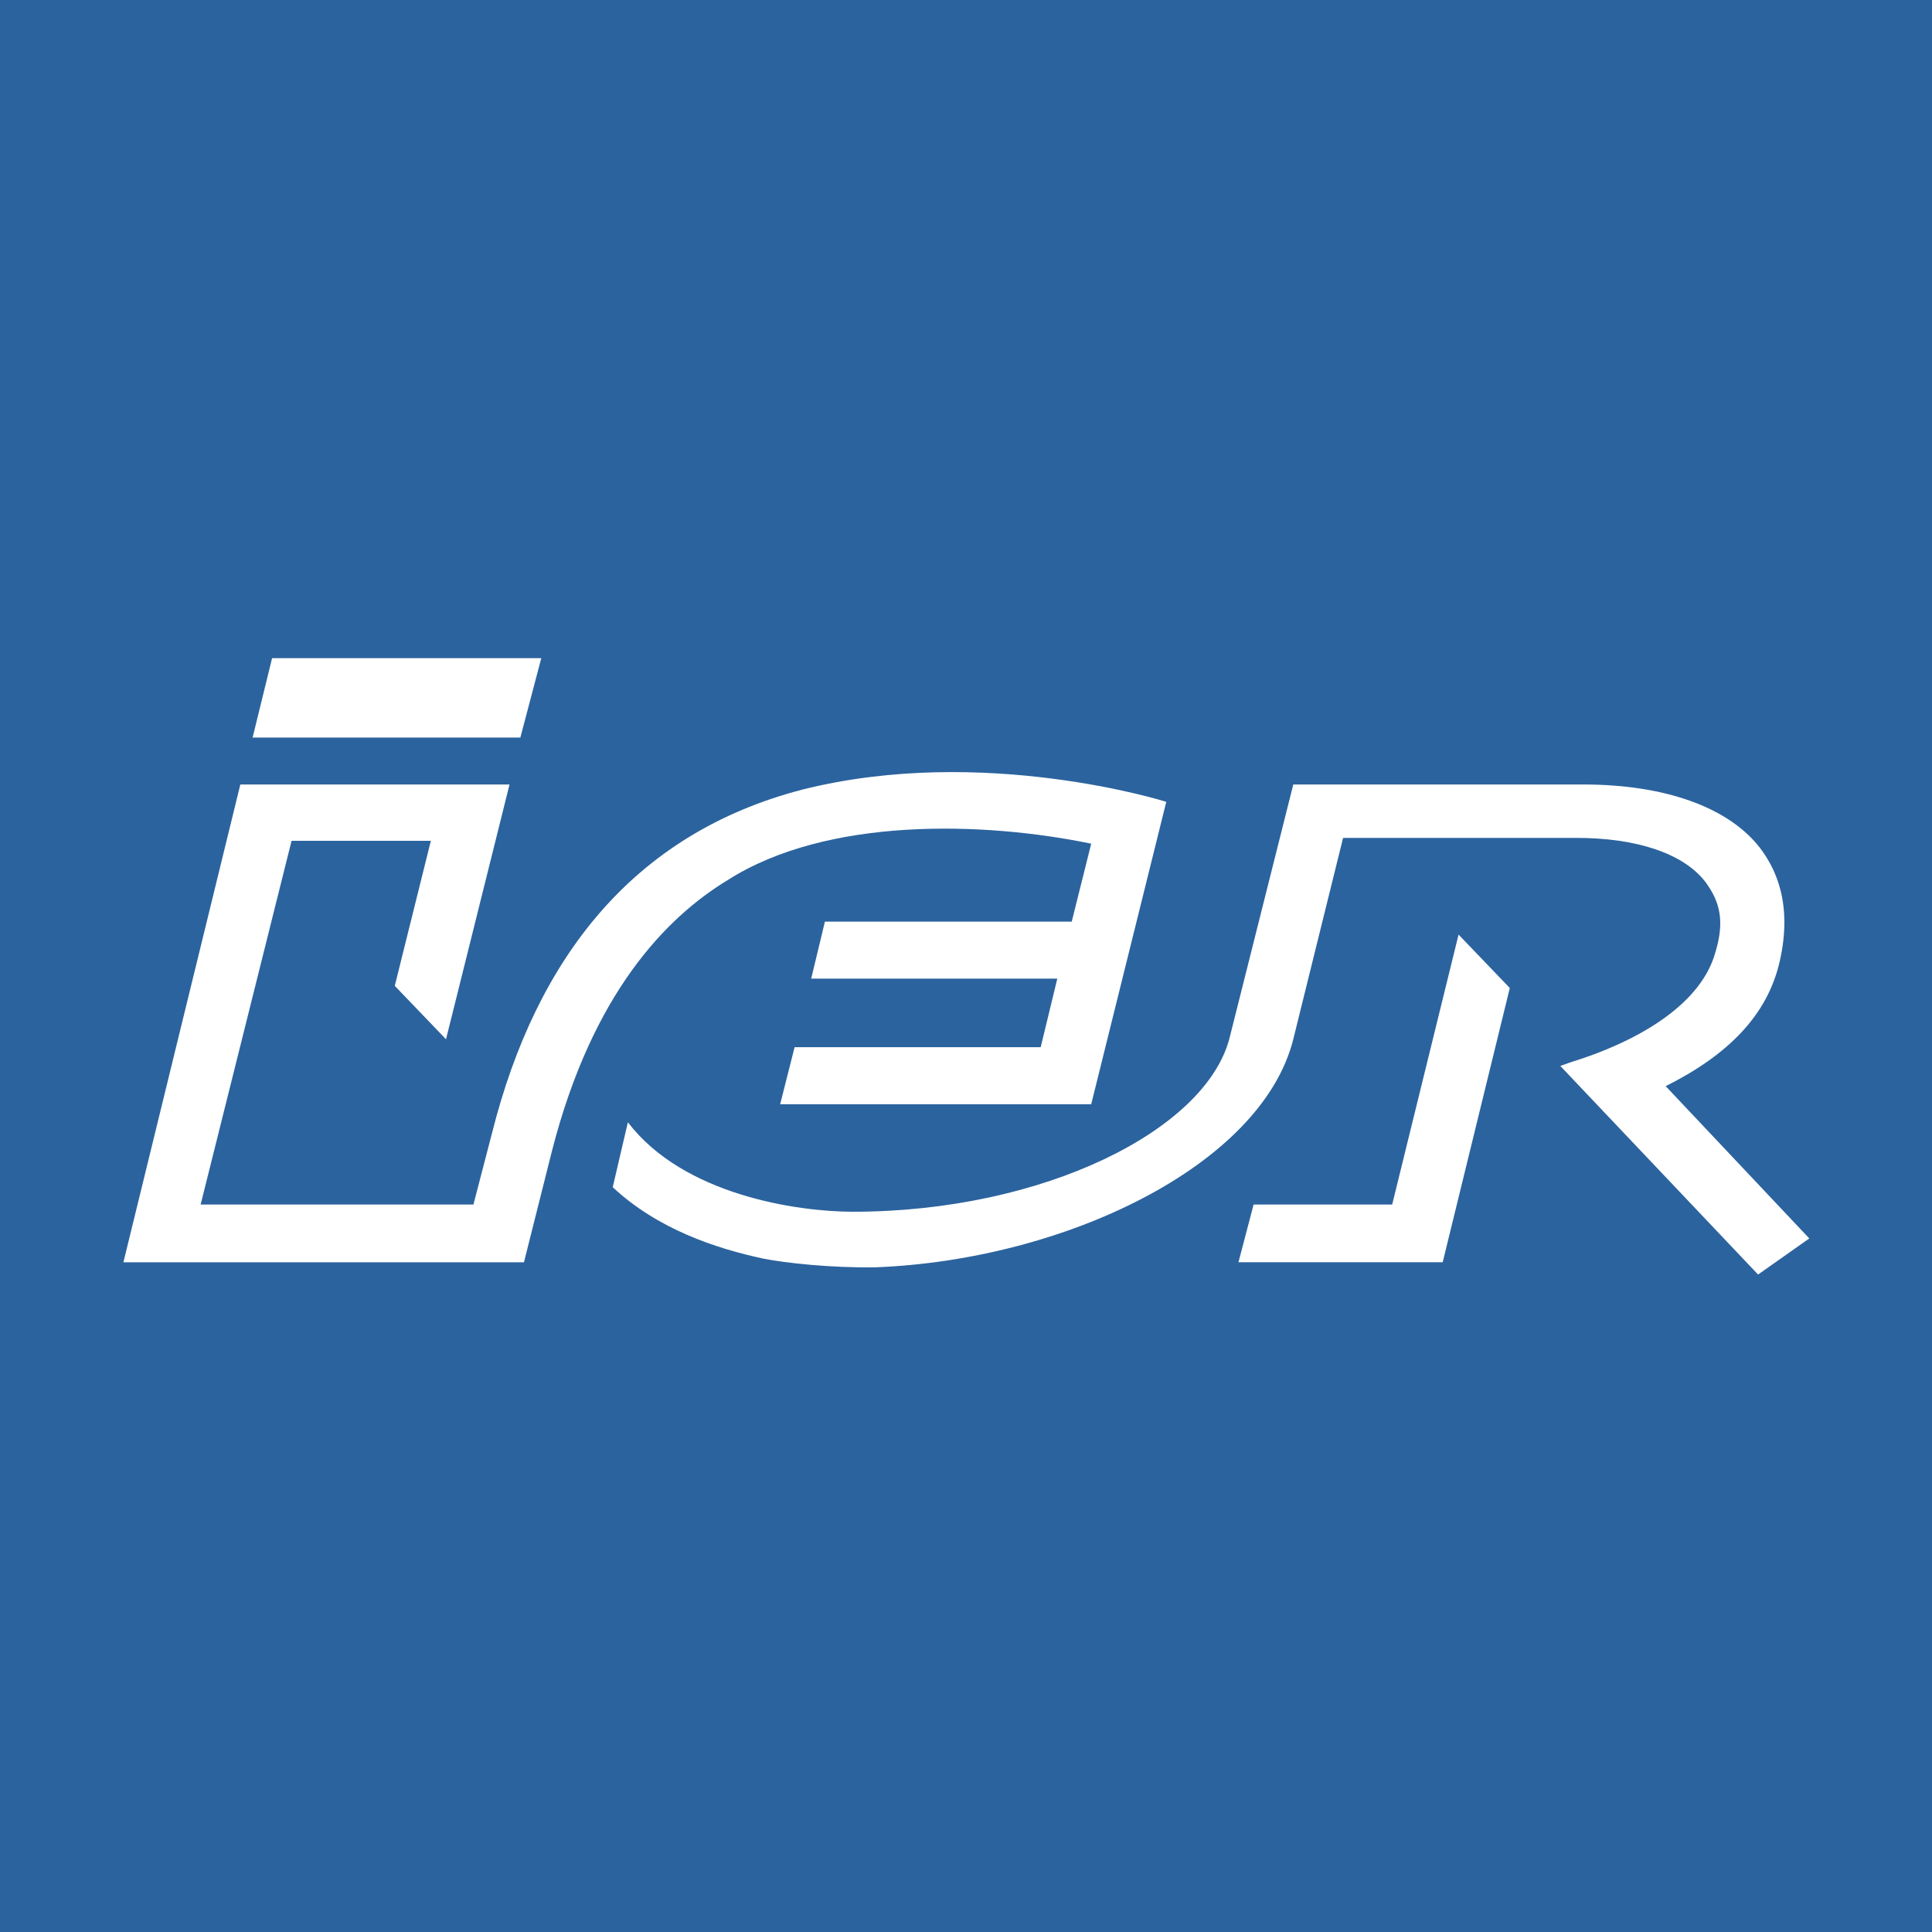<svg xmlns="http://www.w3.org/2000/svg" width="2500" height="2500" viewBox="0 0 192.744 192.744"><g fill-rule="evenodd" clip-rule="evenodd"><path fill="#2b639e" d="M0 0h192.744v192.744H0V0z"/><path fill="#fff" d="M54 65.664l-2.088 7.92H25.2l1.944-7.92H54zM50.832 78.264l-6.336 25.416-5.112-5.328 3.6-14.472H29.088l-9.072 36.288h27.216l1.872-7.2c4.392-17.352 14.04-29.808 30.96-34.2 18.073-4.536 36.288 1.225 36.288 1.225l-7.488 30.168H77.832l1.44-5.688h24.552l1.656-6.84H80.928l1.368-5.688h24.624l1.943-7.776c-10.799-2.232-26.351-2.664-36.215 3.6-6.192 3.744-13.536 11.305-17.568 27l-2.808 11.16h-39.96l11.664-47.664h26.856v-.001z"/><path d="M76.176 125.568c-4.752-1.009-10.584-2.952-15.048-7.129l1.512-6.479c5.544 7.272 16.92 8.928 22.464 8.928 18.935 0 35.281-8.136 37.583-17.424l6.336-25.2h28.945c8.062 0 14.398 2.232 17.566 6.264 1.441 1.872 3.385 5.4 2.018 11.376-1.225 5.4-5.186 9.36-11.377 12.456l14.328 15.192-5.111 3.601-19.729-20.809 1.008-.359c7.199-2.232 13.104-5.977 14.473-11.017.936-3.096.432-5.04-1.008-6.984-2.16-2.808-6.77-4.392-12.889-4.392h-23.256l-4.969 20.088c-3.168 12.601-22.824 22.032-41.688 22.752-4.39.072-8.998-.432-11.158-.864z" fill="#fff"/><path fill="#fff" d="M145.512 93.24l-6.623 26.928h-13.825l-1.511 5.76h20.375l6.695-27.36-5.111-5.328z"/></g></svg>